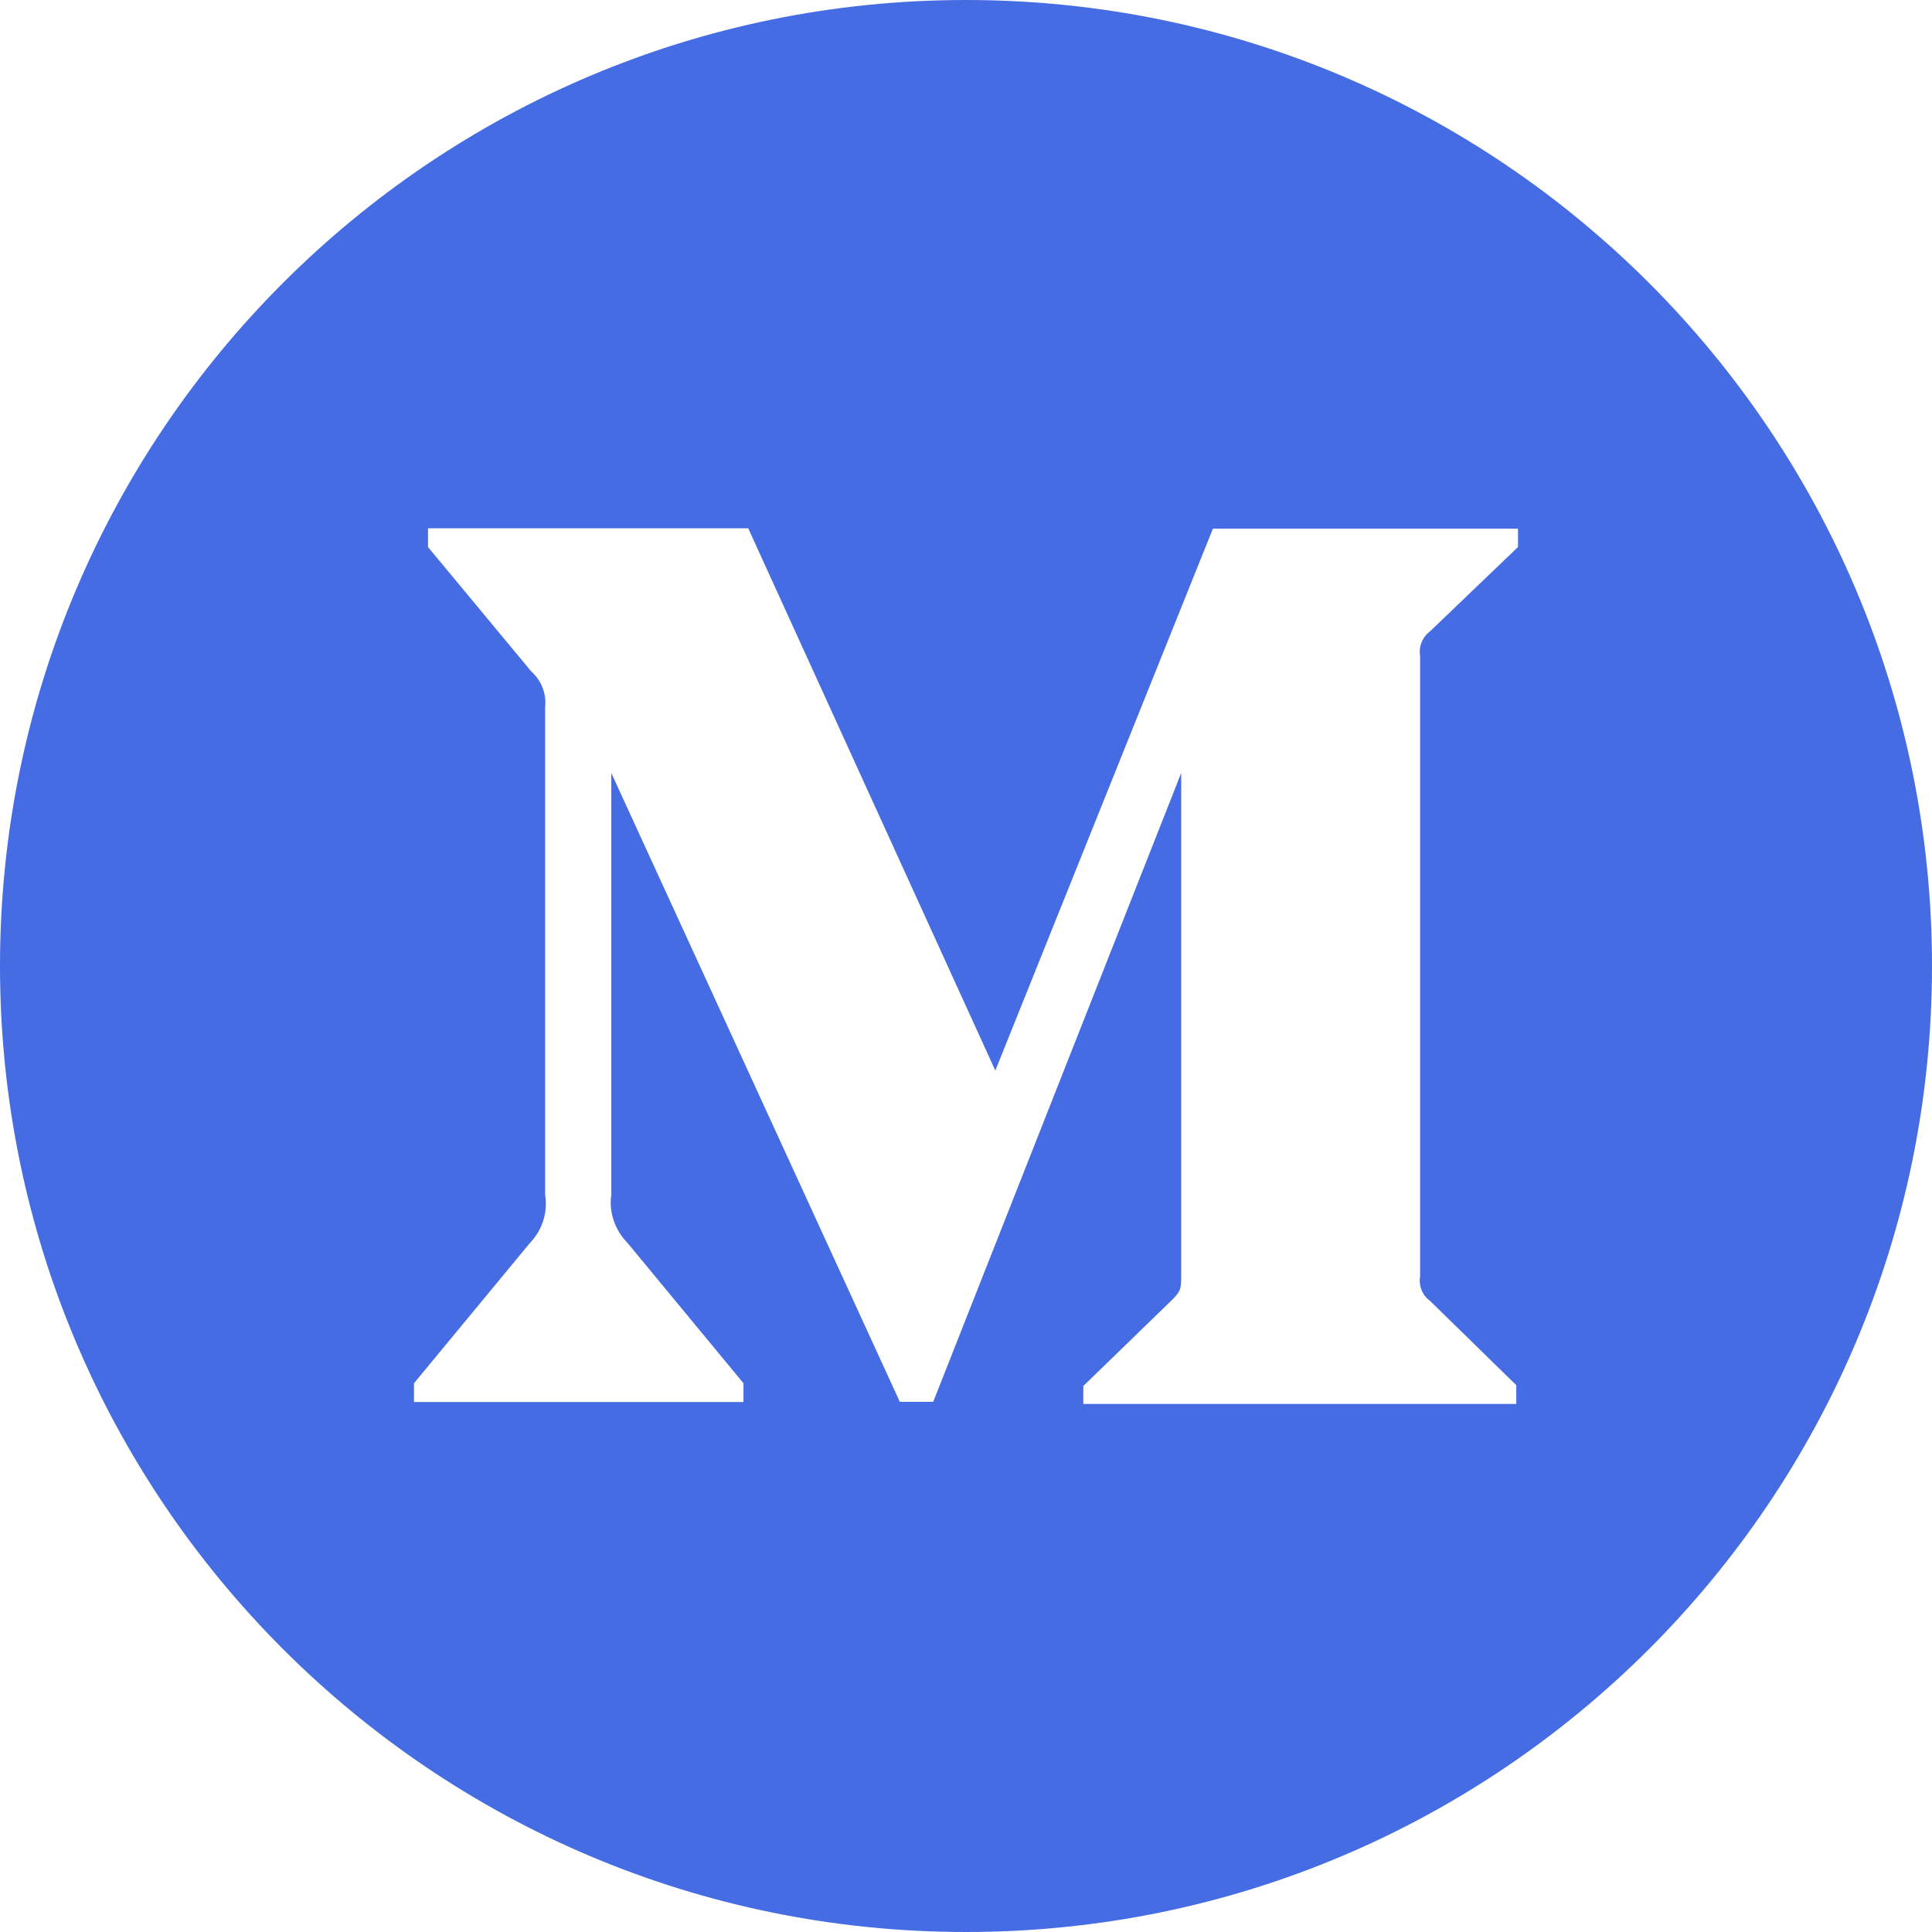 <svg width="112" height="112" viewBox="0 0 112 112" fill="none" xmlns="http://www.w3.org/2000/svg">
<path d="M56 0C25.075 0 0 25.075 0 56C0 86.925 25.075 112 56 112C86.925 112 112 86.925 112 56C112 25.075 86.925 0 56 0ZM88 31.712L82.9 36.6C82.45 36.938 82.237 37.487 82.325 38.025V73.987C82.237 74.537 82.45 75.088 82.9 75.412L87.9 80.3V81.388H62.8V80.35L67.963 75.338C68.475 74.825 68.475 74.675 68.475 73.912V44.812L54.1 81.263H52.163L35.438 44.812V69.25C35.288 70.275 35.65 71.312 36.375 72.05L43.1 80.188V81.275H24V80.188L30.725 72.05C31.079 71.684 31.343 71.24 31.495 70.754C31.647 70.268 31.683 69.753 31.6 69.25V41C31.688 40.212 31.387 39.45 30.788 38.913L24.812 31.712V30.625H43.375L57.7 62.062L70.312 30.65H88V31.712Z" fill="#456CE2"/>
</svg>
